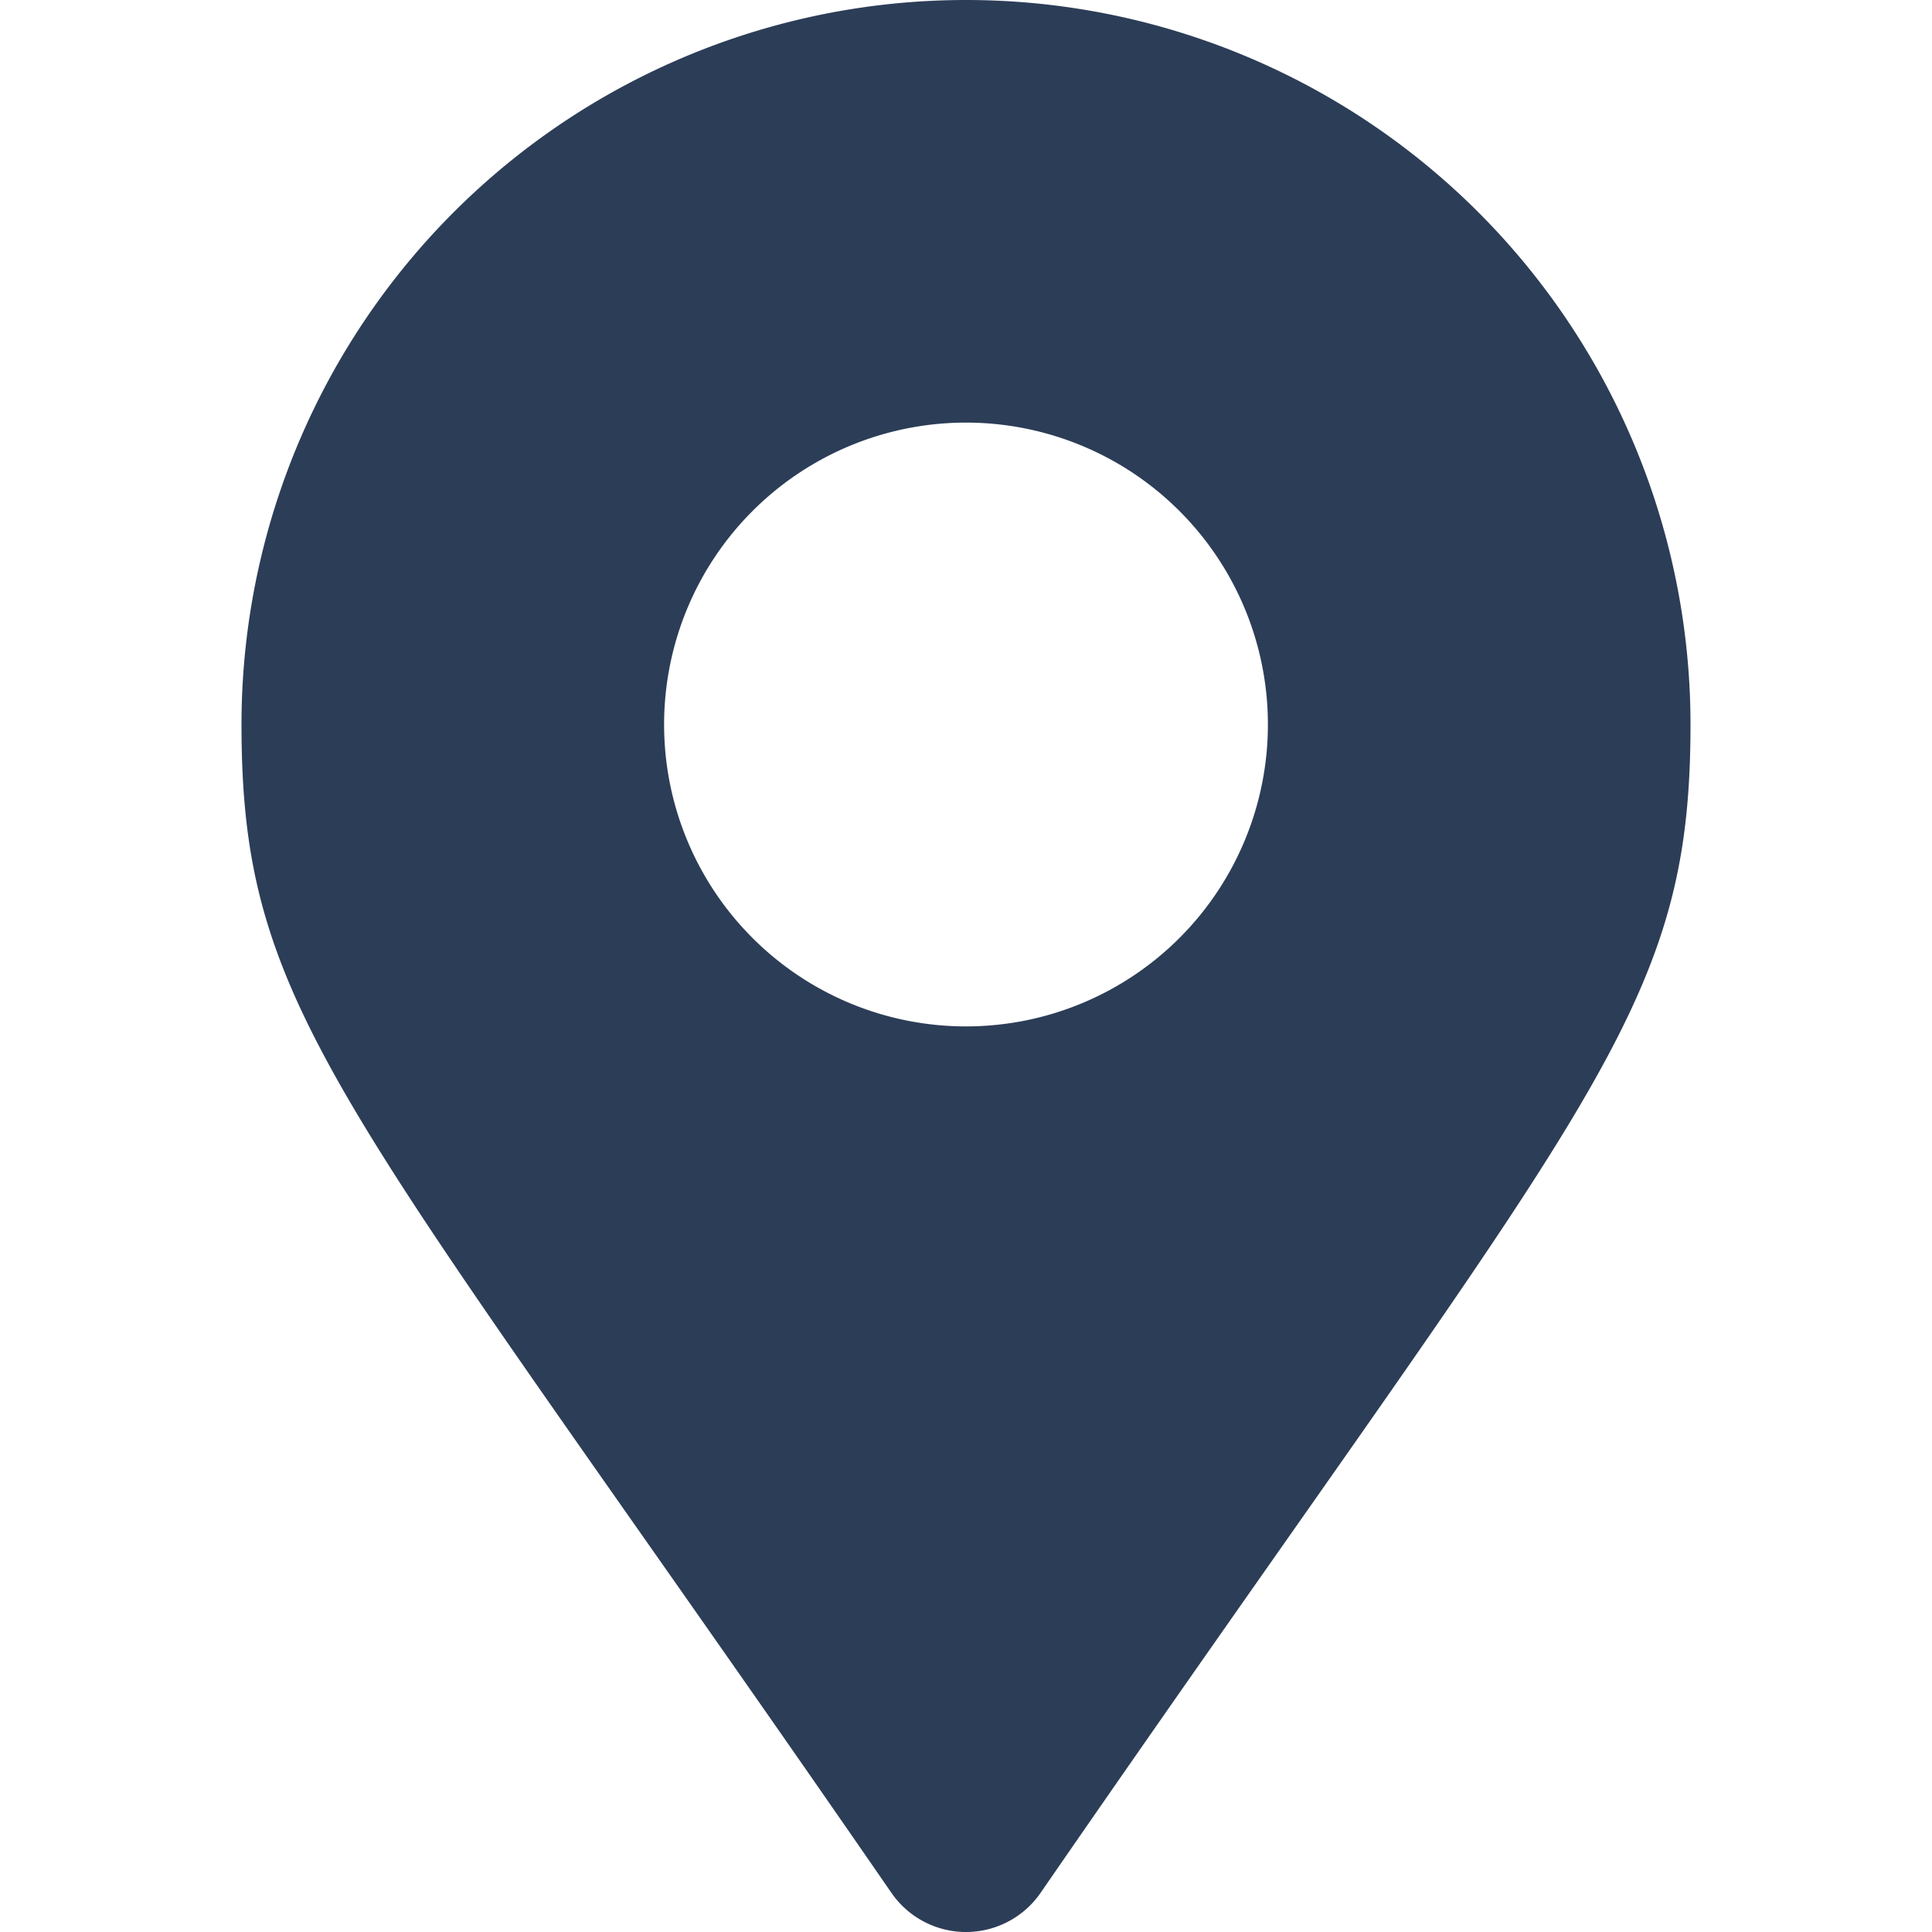 <svg id="Component_13_1" data-name="Component 13 – 1" xmlns="http://www.w3.org/2000/svg" width="19" height="19" viewBox="0 0 19 19">
  <g id="Rectangle_1733" data-name="Rectangle 1733" transform="translate(0 0)" fill="#fff" stroke="#707070" stroke-width="1" opacity="0">
    <rect width="19" height="19" stroke="none"/>
    <rect x="0.5" y="0.5" width="18" height="18" fill="none"/>
  </g>
  <path id="Icon_awesome-map-marker-alt" data-name="Icon awesome-map-marker-alt" d="M6.393,18.617C1,10.8,0,10,0,7.125a7.125,7.125,0,0,1,14.25,0c0,2.873-1,3.675-6.393,11.492a.891.891,0,0,1-1.464,0Zm.732-8.523A2.969,2.969,0,1,0,4.156,7.125,2.969,2.969,0,0,0,7.125,10.094Z" transform="translate(2.375 0)" fill="#2c3d57"/>
</svg>
